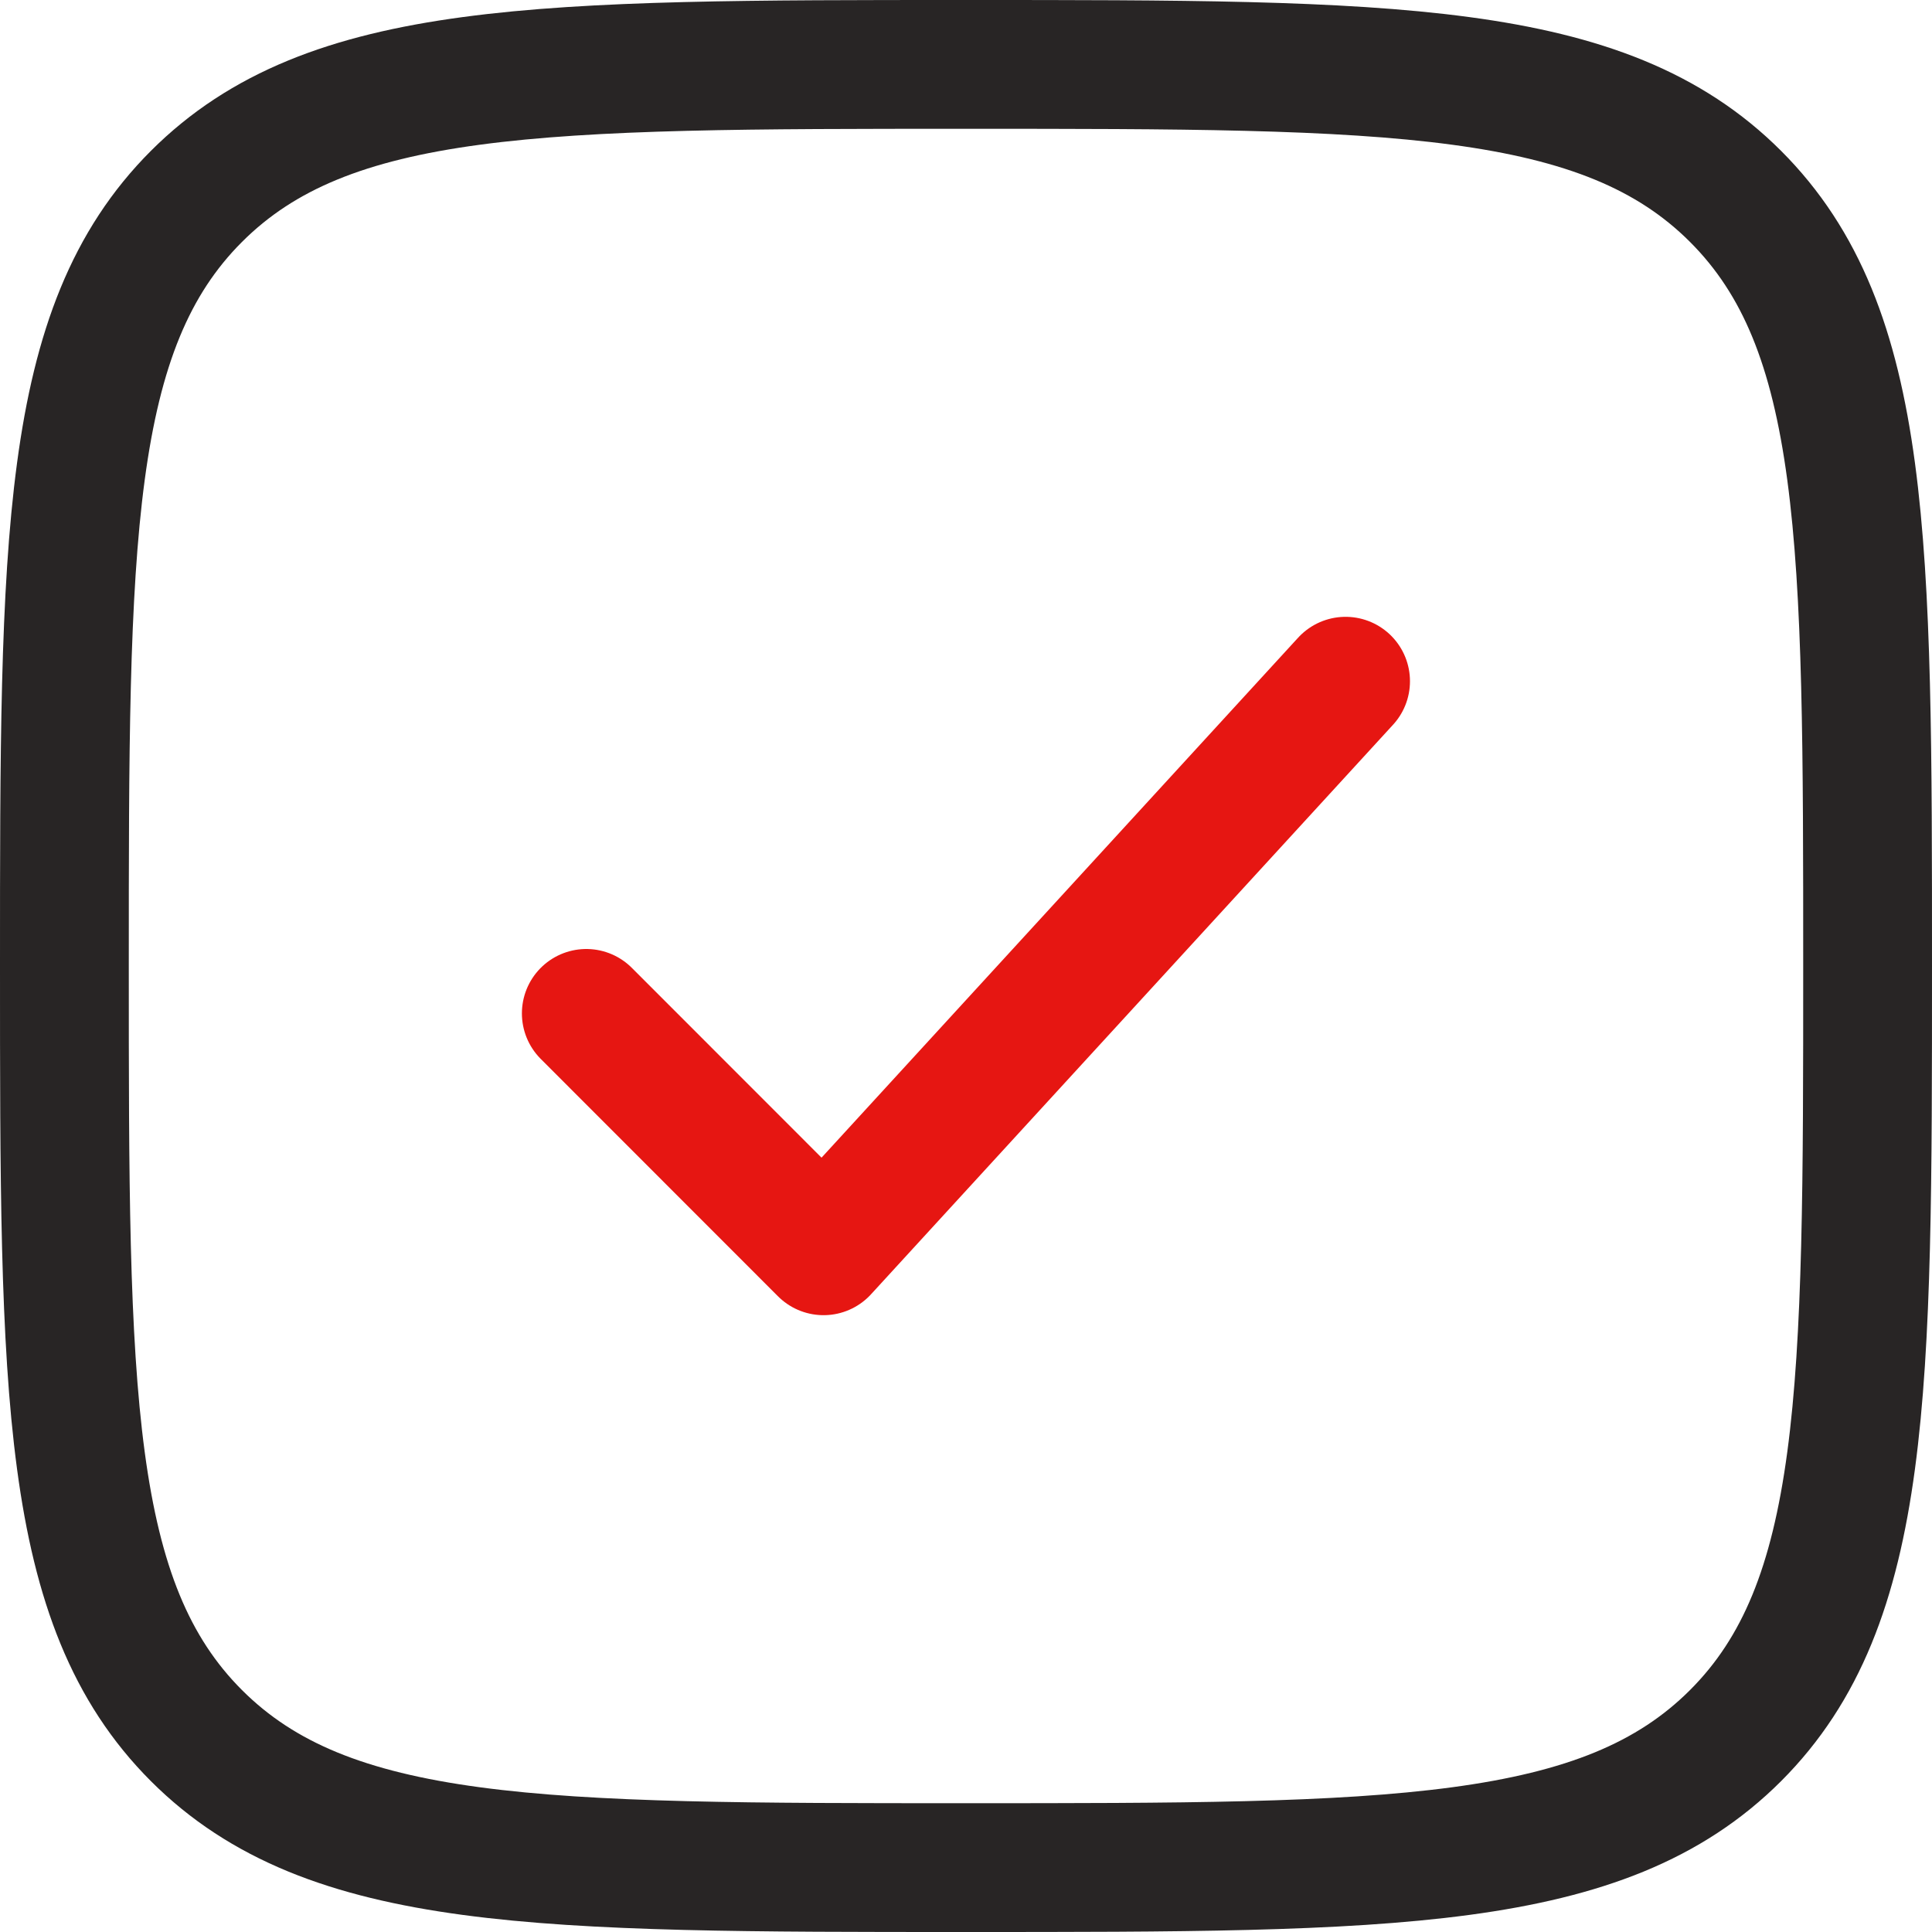 <?xml version="1.0" encoding="UTF-8"?> <svg xmlns="http://www.w3.org/2000/svg" width="15" height="15" viewBox="0 0 15 15" fill="none"><path d="M0.5 7.5C0.5 4.2 0.5 2.55 1.525 1.525C2.55 0.5 4.2 0.5 7.5 0.5C10.8 0.5 12.45 0.5 13.475 1.525C14.5 2.55 14.5 4.2 14.5 7.5C14.5 10.8 14.5 12.45 13.475 13.475C12.45 14.5 10.8 14.5 7.5 14.5C4.2 14.5 2.55 14.5 1.525 13.475C0.5 12.45 0.5 10.8 0.5 7.5Z" stroke="#282525"></path><path d="M4.552 7.868L6.394 9.711L10.447 5.289" stroke="#E61612" stroke-linecap="round" stroke-linejoin="round"></path></svg> 